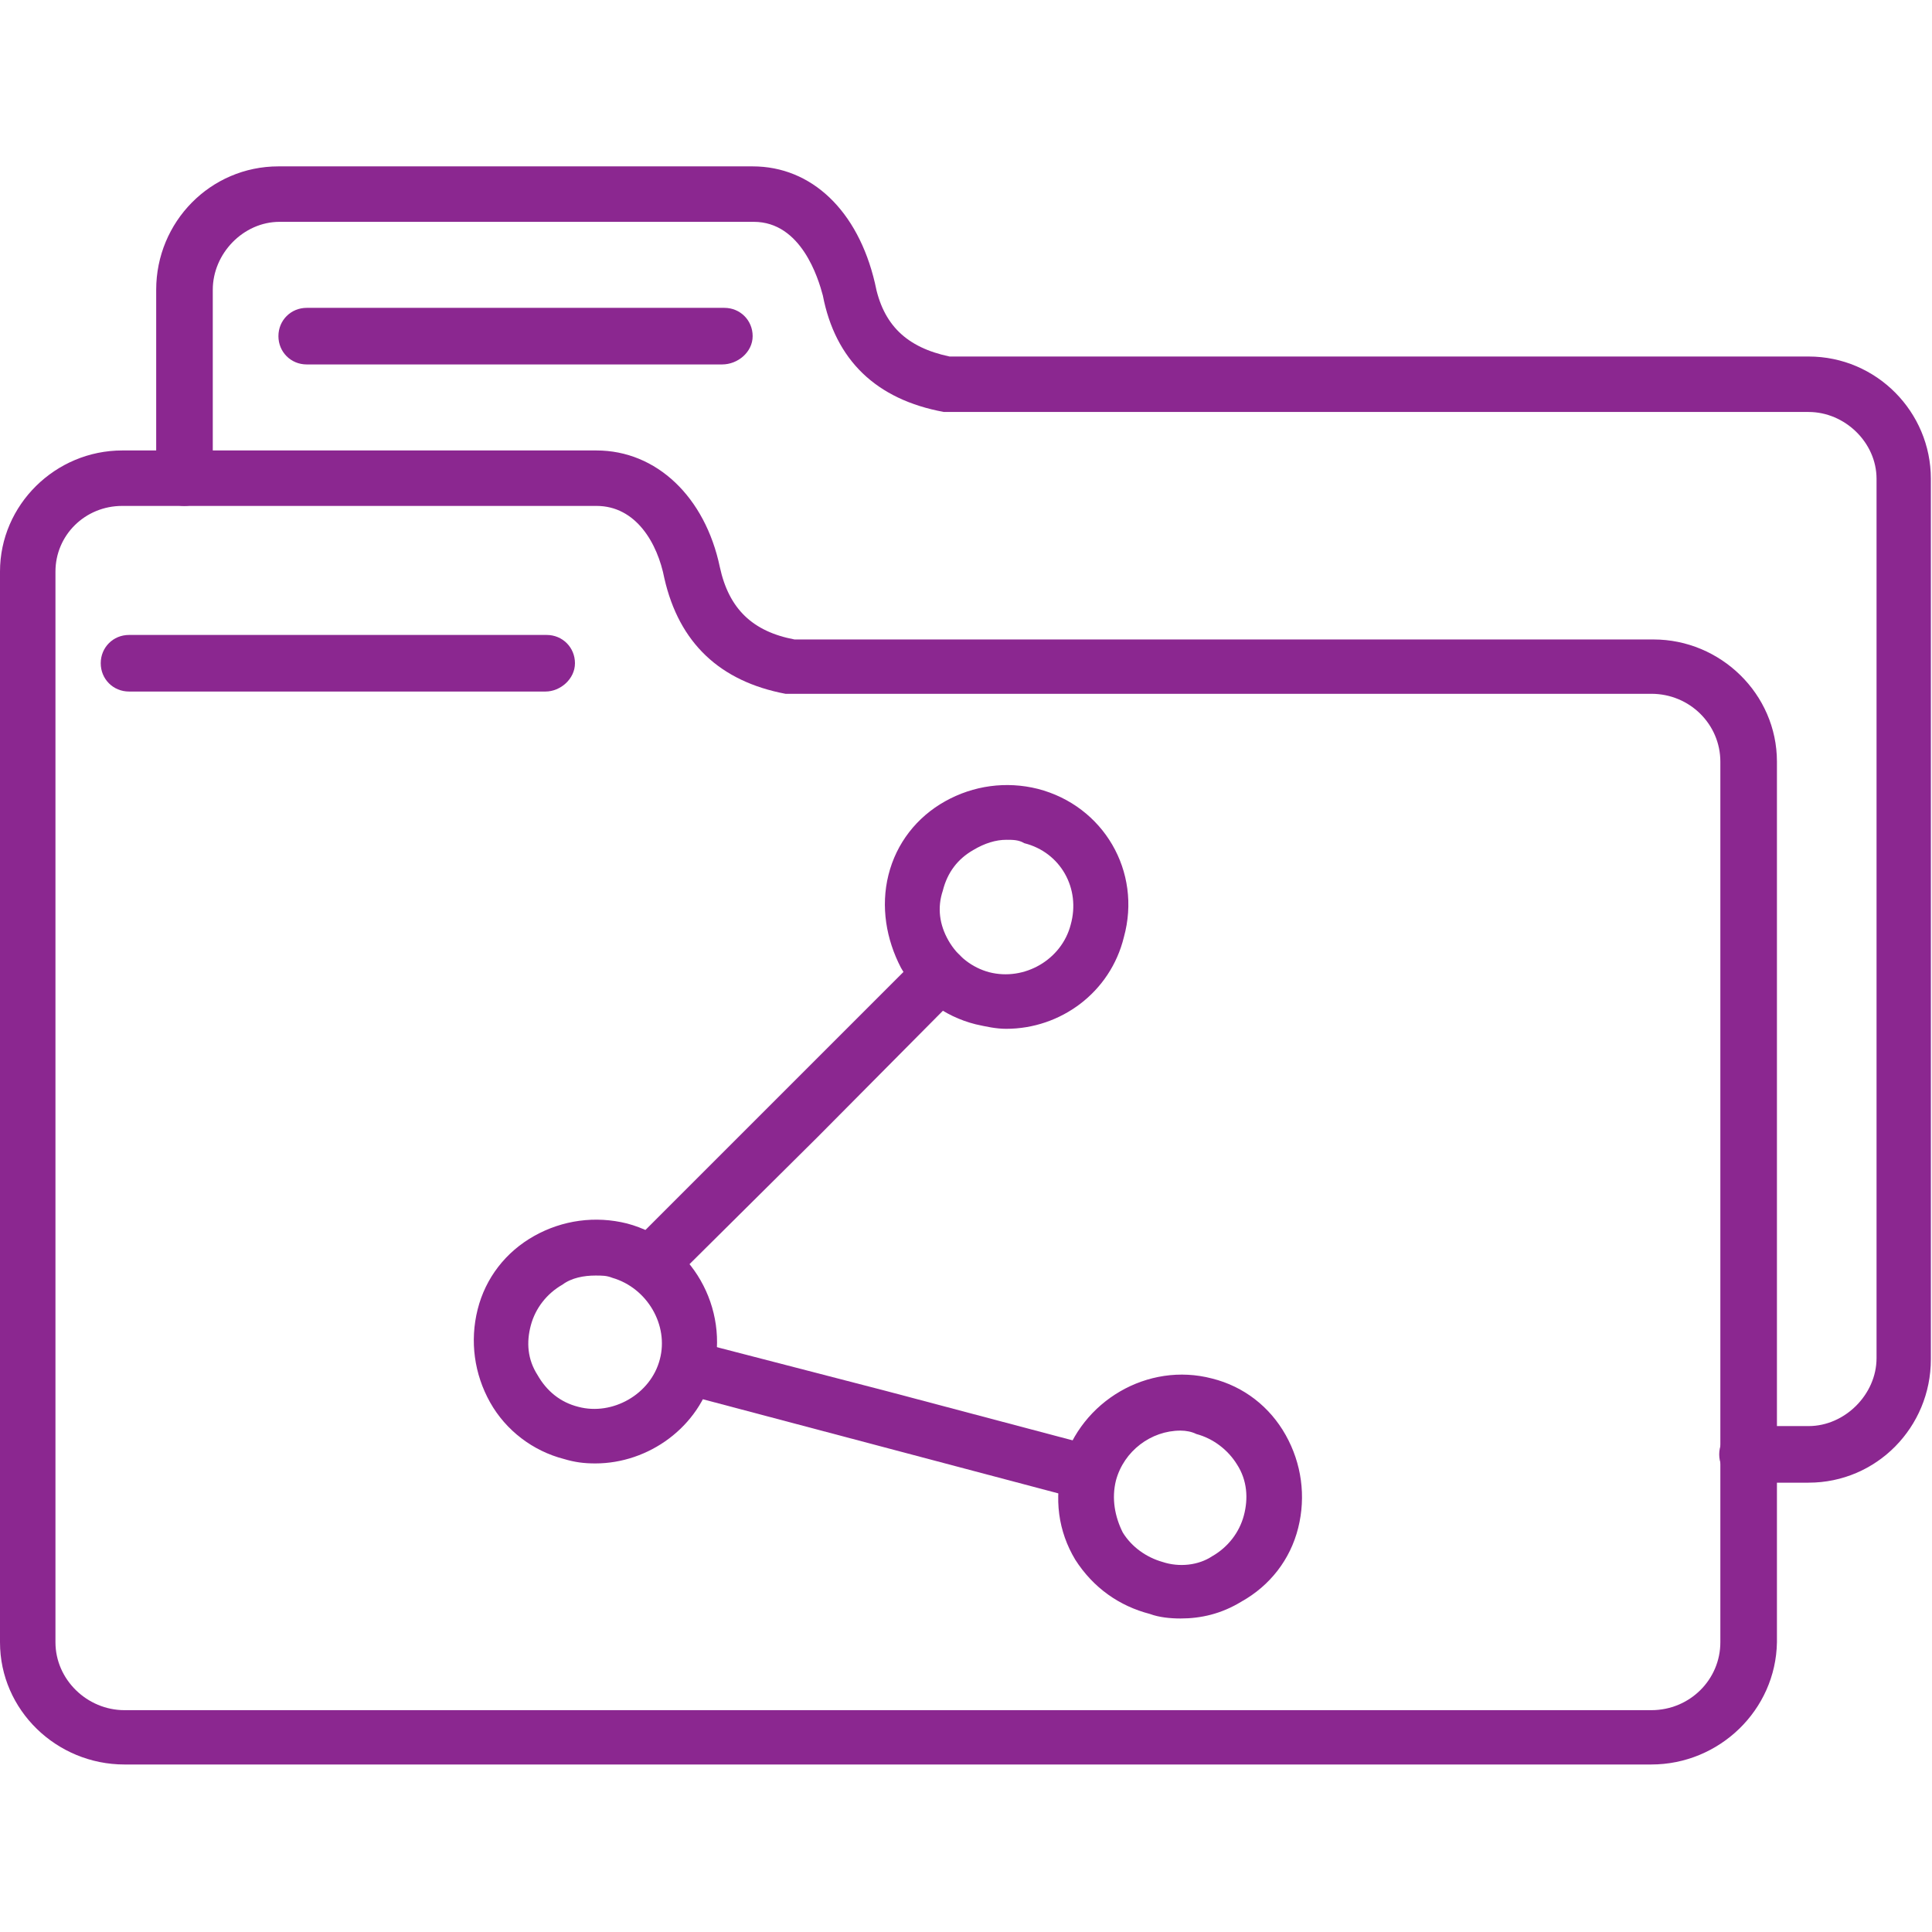 <svg xmlns="http://www.w3.org/2000/svg" version="1.1" xmlns:xlink="http://www.w3.org/1999/xlink" xmlns:svgjs="http://svgjs.com/svgjs" width="512" height="512" x="0" y="0" viewBox="0 0 1707 1707" style="enable-background:new 0 0 512 512" xml:space="preserve" class=""><g><path d="M1459 1559H110c-60 0-110-48-110-108V505c0-59 49-107 108-107h419c53 0 96 41 109 103 8 37 29 57 66 64h759c59 0 109 48 109 108v778c-1 60-51 108-111 108zM108 447c-33 0-59 26-59 58v946c0 33 28 60 61 60h1349c34 0 61-27 61-60V673c0-33-27-60-61-60H694c-58-11-94-45-107-102-6-31-25-64-60-64z" fill="#8b2790" data-original="#000000" class=""></path><path d="M1598 1310h-54c-14 0-25-11-25-25s11-25 25-25h54c32 0 60-28 60-60V423c0-32-28-59-60-59H834c-60-11-96-46-107-103-4-15-19-65-61-65H247c-32 0-59 28-59 60v166c0 14-12 25-25 25-14 0-25-11-25-25V256c0-60 48-109 108-109h419c52 0 93 39 108 103 7 37 28 57 66 65h759c60 0 108 49 108 108v778c0 60-48 109-108 109z" fill="#8b2790" data-original="#000000" class=""></path><path d="M963 1326c-3 0-4 0-7-1l-355-94c-13-3-21-17-17-30 3-12 17-20 29-16l170 44 185 49c13 4 21 16 17 29-3 12-12 19-22 19zm-390-184c-5 0-12-3-16-7-10-10-10-25 0-35l130-130 126-126c10-10 25-10 35 0 9 9 9 25 0 34l-126 127-131 130c-5 4-11 7-18 7z" fill="#8b2790" data-original="#000000" class=""></path><path d="M526 1293c-10 0-18-1-28-4-27-7-51-25-65-50s-18-54-11-82 25-51 50-65 54-18 82-11c57 15 91 75 76 132-12 48-57 80-104 80zm0-166c-10 0-21 2-29 8-14 8-24 21-28 36s-3 30 6 44c8 14 20 24 36 28 30 8 64-11 72-42 8-30-11-63-42-72-5-2-9-2-15-2zM1043 1430c-9 0-19-1-27-4-27-7-50-23-66-48-15-25-19-54-11-84 16-56 75-91 132-76 28 7 51 25 65 50s18 54 11 82-25 51-50 65c-18 11-36 15-54 15zm0-166c-26 0-50 18-57 44-4 16-1 32 6 46 8 13 21 22 35 26 15 5 32 3 44-5 14-8 24-21 28-36s3-31-6-45c-8-13-21-23-36-27-4-2-9-3-14-3zM889 909c-9 0-18-2-27-4-28-7-52-25-66-50-13-25-18-54-11-82s25-51 50-65 54-18 82-11c58 15 92 73 76 131-12 49-56 81-104 81zm0-167c-9 0-19 3-29 9-14 8-23 20-27 36-5 15-3 30 5 44s21 24 36 28c31 8 64-11 72-42 9-32-9-64-41-72-5-3-10-3-16-3zM482 611H114c-14 0-25-11-25-25s11-25 25-25h369c14 0 25 11 25 25s-13 25-26 25zM638 322H271c-14 0-25-11-25-25s11-25 25-25h369c14 0 25 11 25 25s-13 25-27 25z" fill="#8b2790" data-original="#000000" class=""></path></g></svg>